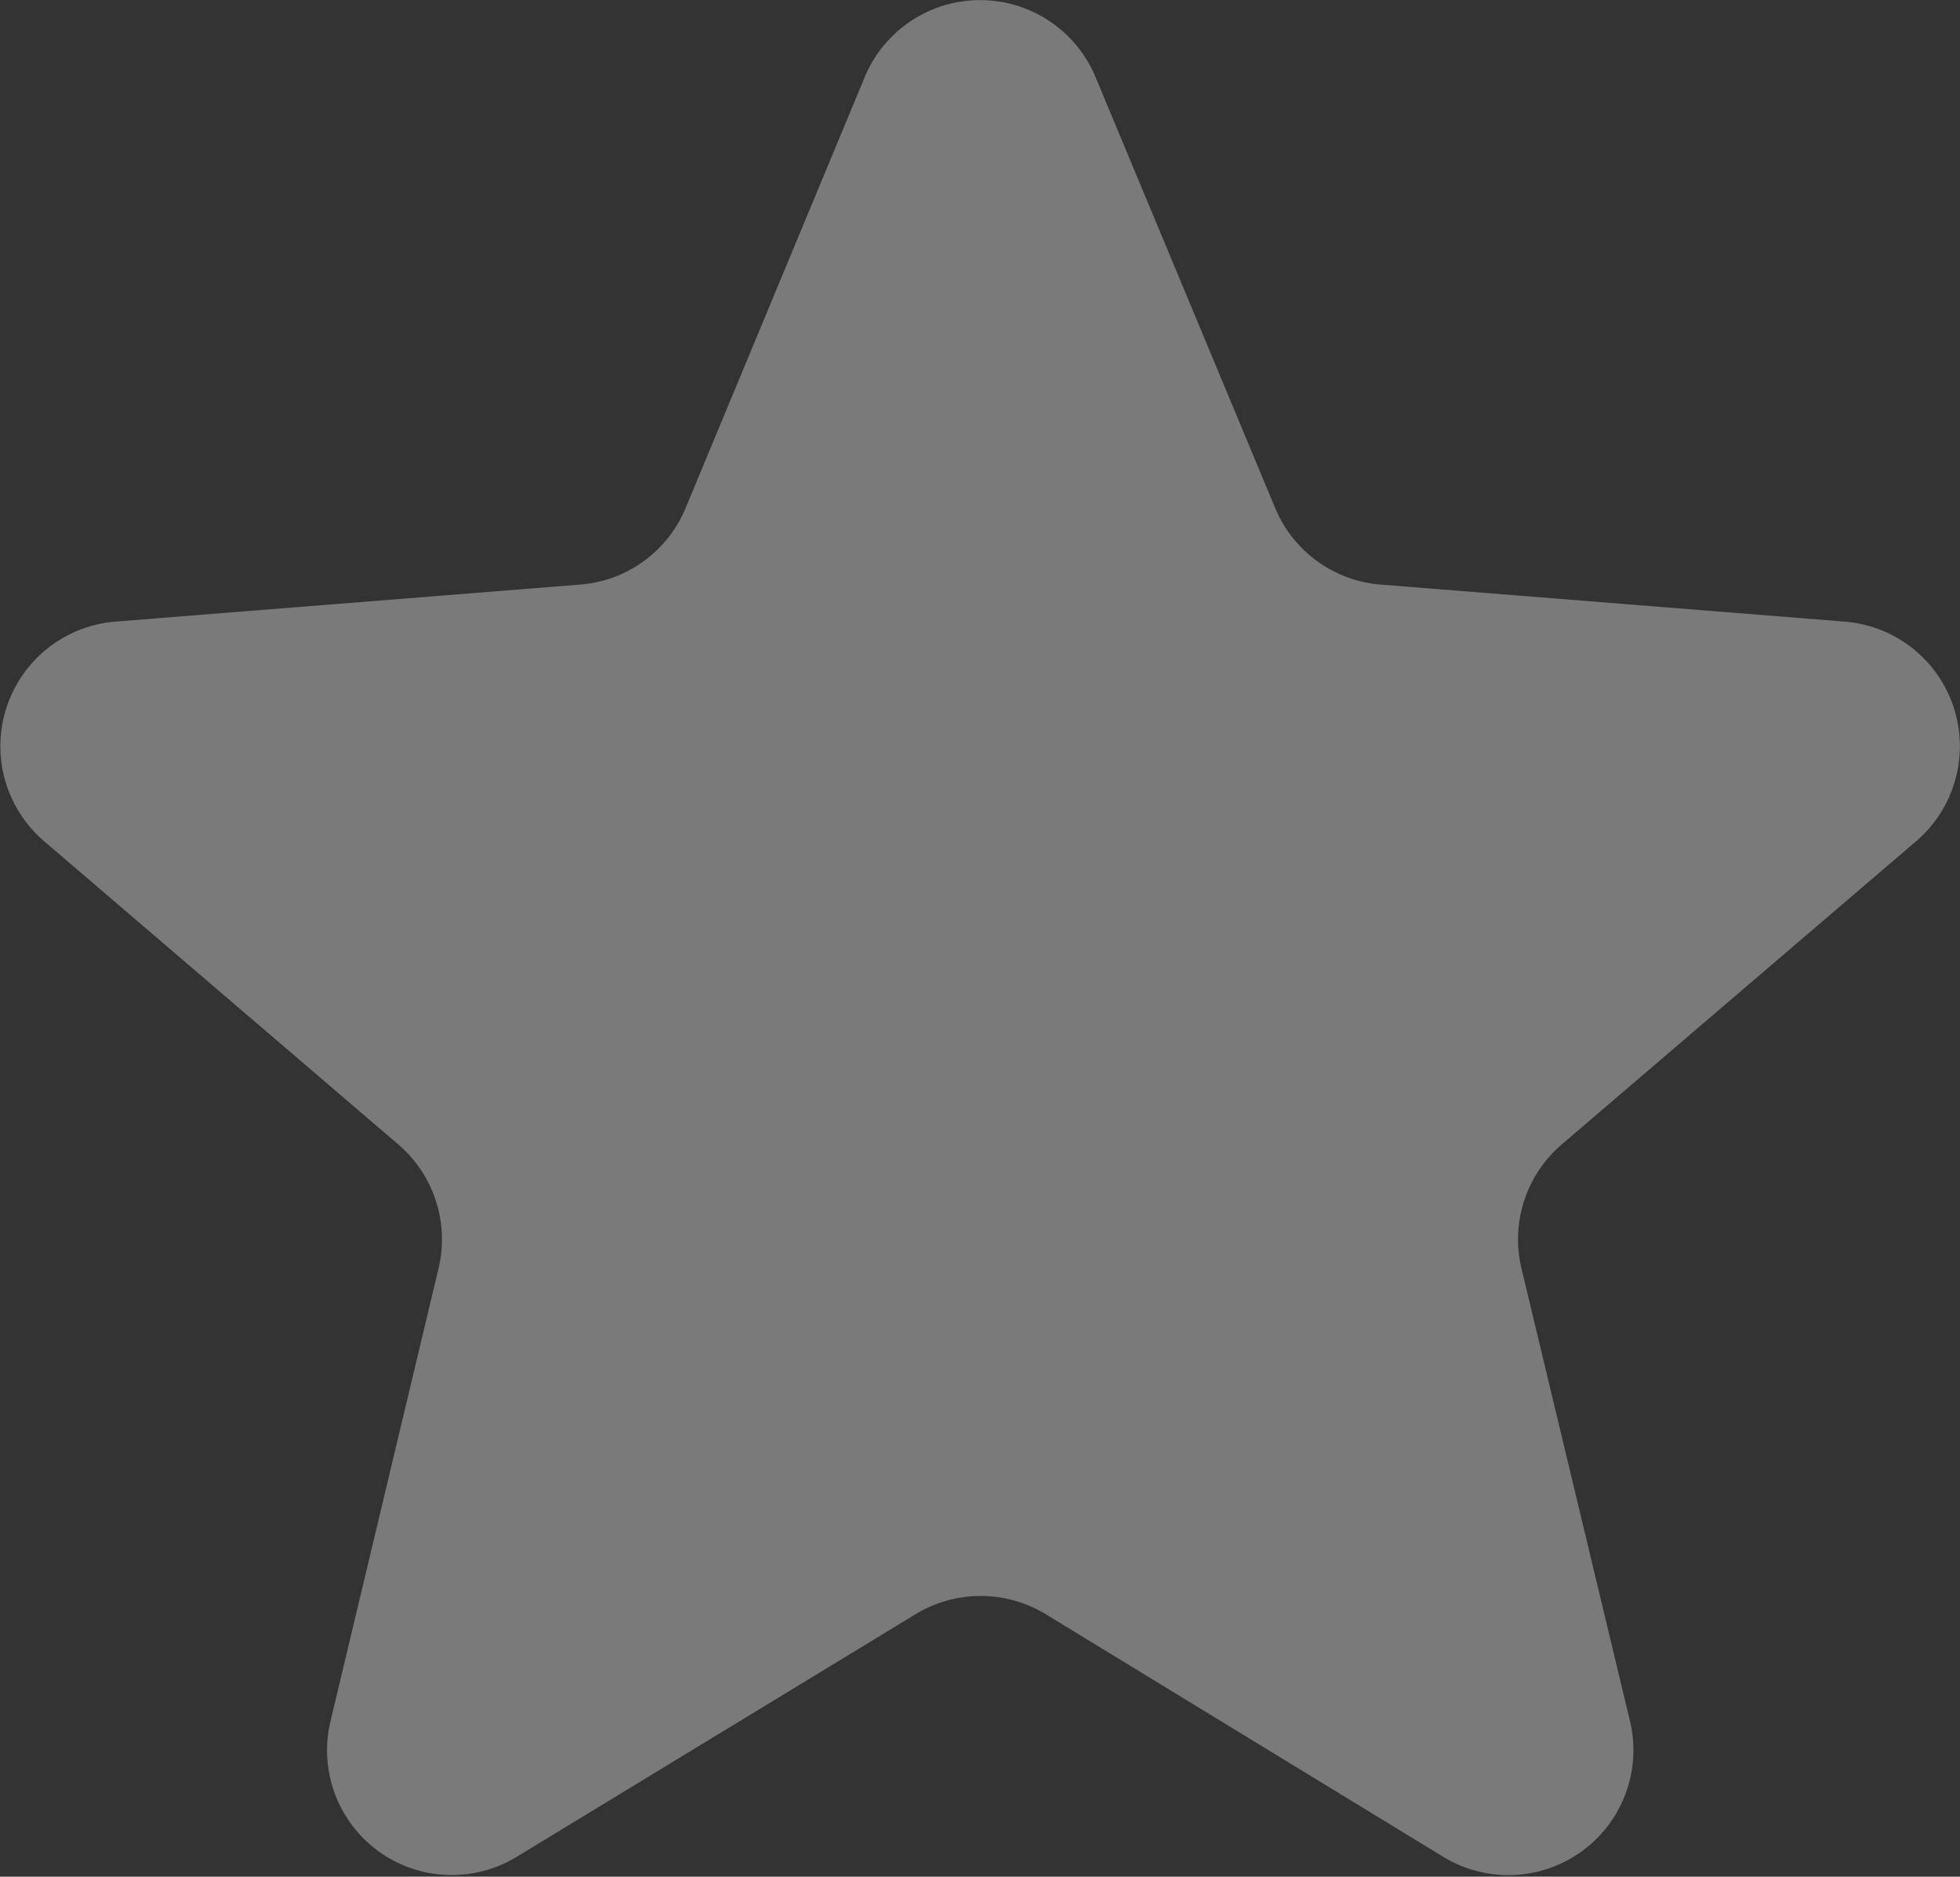 <svg xmlns="http://www.w3.org/2000/svg" viewBox="0 0 74.95 71.76"><rect x="0" y="0" width="74.95" height="71.76" fill="#333333" stroke="none"/><defs><style>.cls-1{fill:#fff;opacity:0.35;}</style></defs><g id="Calque_2" data-name="Calque 2"><g id="objects"><path class="cls-1" d="M1.68,32.16l13.55,11.6a4.78,4.78,0,0,1,1.54,4.74L12.63,65.85A4.77,4.77,0,0,0,19.76,71L35,61.73a4.79,4.79,0,0,1,5,0L55.19,71a4.78,4.78,0,0,0,7.14-5.19L58.18,48.5a4.78,4.78,0,0,1,1.54-4.74l13.56-11.6a4.78,4.78,0,0,0-2.73-8.39L52.76,22.35a4.78,4.78,0,0,1-4-2.93L41.89,2.94a4.78,4.78,0,0,0-8.82,0L26.22,19.42a4.76,4.76,0,0,1-4,2.93L4.4,23.77A4.78,4.78,0,0,0,1.68,32.16Z"/></g></g></svg>